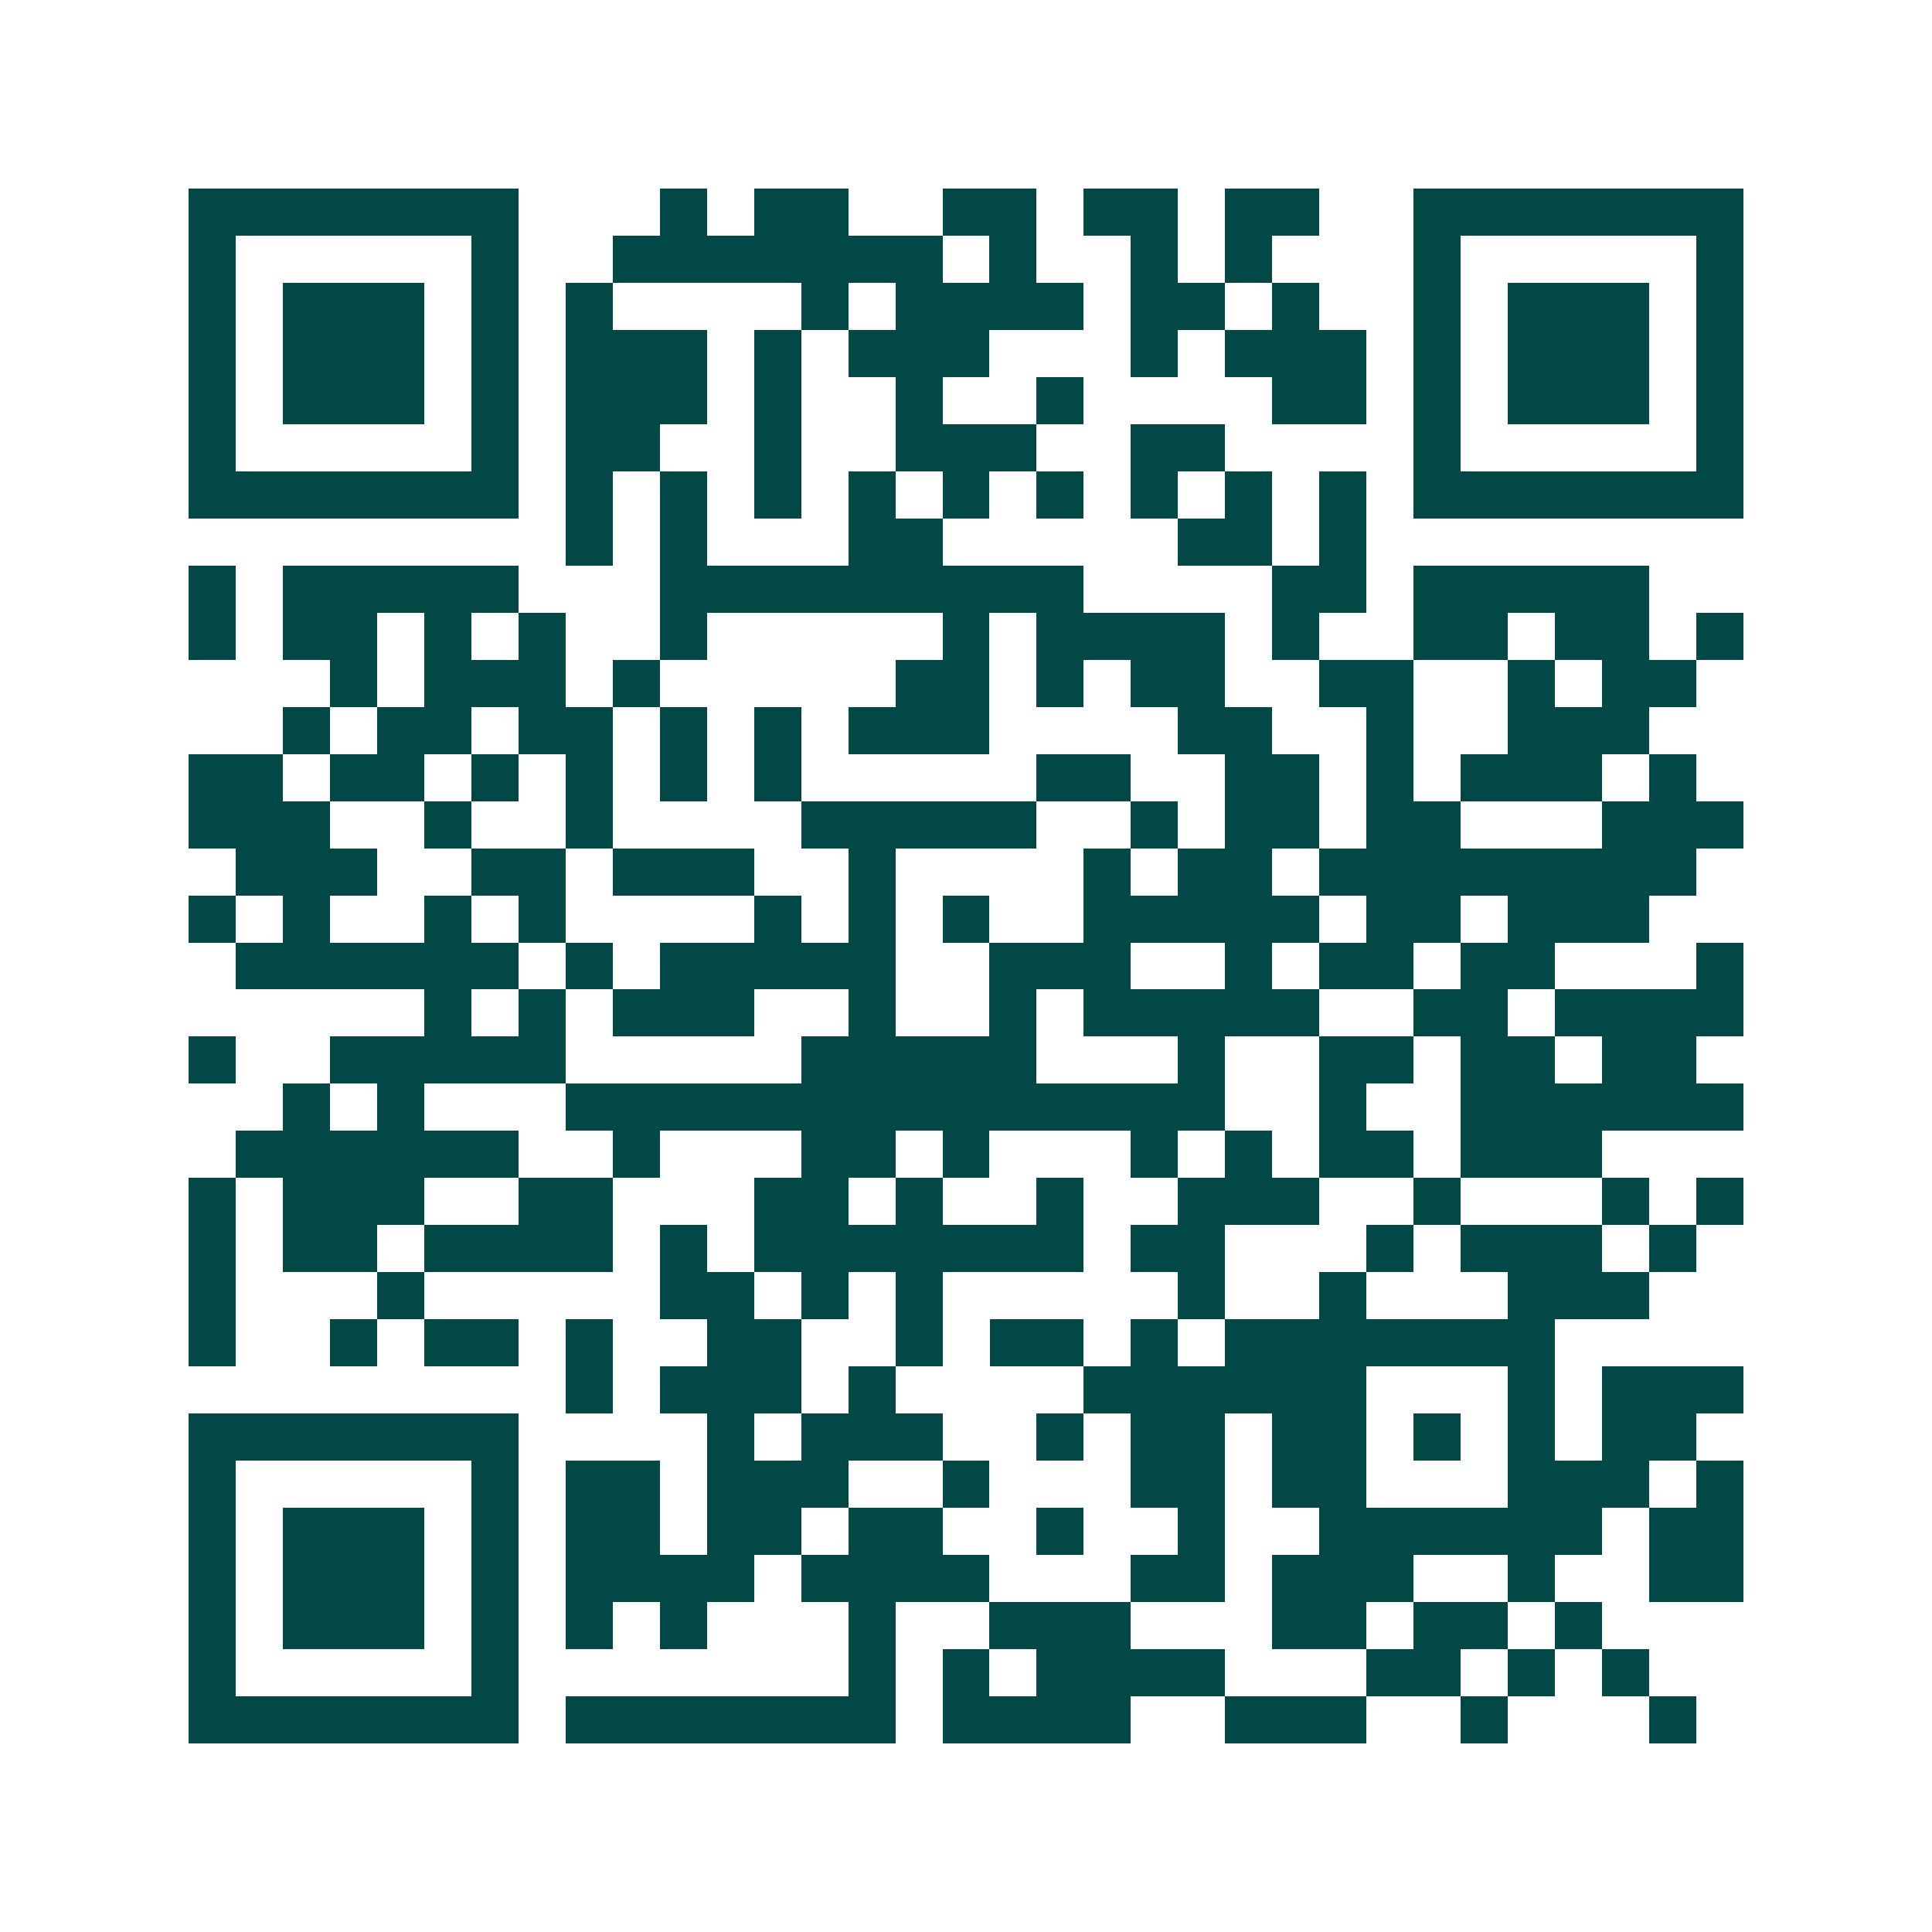 <svg xmlns="http://www.w3.org/2000/svg" width="200" height="200" viewBox="0 0 41 41" shape-rendering="crispEdges"><path fill="#ffffff" d="M0 0h41v41H0z"/><path stroke="#014847" d="M4 4.5h7m3 0h1m1 0h2m2 0h2m1 0h2m1 0h2m2 0h7M4 5.5h1m5 0h1m2 0h7m1 0h1m2 0h1m1 0h1m3 0h1m5 0h1M4 6.5h1m1 0h3m1 0h1m1 0h1m4 0h1m1 0h4m1 0h2m1 0h1m2 0h1m1 0h3m1 0h1M4 7.5h1m1 0h3m1 0h1m1 0h3m1 0h1m1 0h3m3 0h1m1 0h3m1 0h1m1 0h3m1 0h1M4 8.5h1m1 0h3m1 0h1m1 0h3m1 0h1m2 0h1m2 0h1m4 0h2m1 0h1m1 0h3m1 0h1M4 9.5h1m5 0h1m1 0h2m2 0h1m2 0h3m2 0h2m4 0h1m5 0h1M4 10.5h7m1 0h1m1 0h1m1 0h1m1 0h1m1 0h1m1 0h1m1 0h1m1 0h1m1 0h1m1 0h7M12 11.5h1m1 0h1m3 0h2m5 0h2m1 0h1M4 12.5h1m1 0h5m3 0h9m4 0h2m1 0h5M4 13.5h1m1 0h2m1 0h1m1 0h1m2 0h1m5 0h1m1 0h4m1 0h1m2 0h2m1 0h2m1 0h1M7 14.5h1m1 0h3m1 0h1m5 0h2m1 0h1m1 0h2m2 0h2m2 0h1m1 0h2M6 15.5h1m1 0h2m1 0h2m1 0h1m1 0h1m1 0h3m4 0h2m2 0h1m2 0h3M4 16.5h2m1 0h2m1 0h1m1 0h1m1 0h1m1 0h1m5 0h2m2 0h2m1 0h1m1 0h3m1 0h1M4 17.5h3m2 0h1m2 0h1m4 0h5m2 0h1m1 0h2m1 0h2m3 0h3M5 18.5h3m2 0h2m1 0h3m2 0h1m4 0h1m1 0h2m1 0h8M4 19.5h1m1 0h1m2 0h1m1 0h1m4 0h1m1 0h1m1 0h1m2 0h5m1 0h2m1 0h3M5 20.5h6m1 0h1m1 0h5m2 0h3m2 0h1m1 0h2m1 0h2m3 0h1M9 21.5h1m1 0h1m1 0h3m2 0h1m2 0h1m1 0h5m2 0h2m1 0h4M4 22.5h1m2 0h5m5 0h5m3 0h1m2 0h2m1 0h2m1 0h2M6 23.5h1m1 0h1m3 0h14m2 0h1m2 0h6M5 24.5h6m2 0h1m3 0h2m1 0h1m3 0h1m1 0h1m1 0h2m1 0h3M4 25.5h1m1 0h3m2 0h2m3 0h2m1 0h1m2 0h1m2 0h3m2 0h1m3 0h1m1 0h1M4 26.5h1m1 0h2m1 0h4m1 0h1m1 0h7m1 0h2m3 0h1m1 0h3m1 0h1M4 27.5h1m3 0h1m5 0h2m1 0h1m1 0h1m5 0h1m2 0h1m3 0h3M4 28.5h1m2 0h1m1 0h2m1 0h1m2 0h2m2 0h1m1 0h2m1 0h1m1 0h7M12 29.5h1m1 0h3m1 0h1m4 0h6m3 0h1m1 0h3M4 30.5h7m4 0h1m1 0h3m2 0h1m1 0h2m1 0h2m1 0h1m1 0h1m1 0h2M4 31.5h1m5 0h1m1 0h2m1 0h3m2 0h1m3 0h2m1 0h2m3 0h3m1 0h1M4 32.5h1m1 0h3m1 0h1m1 0h2m1 0h2m1 0h2m2 0h1m2 0h1m2 0h6m1 0h2M4 33.5h1m1 0h3m1 0h1m1 0h4m1 0h4m3 0h2m1 0h3m2 0h1m2 0h2M4 34.5h1m1 0h3m1 0h1m1 0h1m1 0h1m3 0h1m2 0h3m3 0h2m1 0h2m1 0h1M4 35.5h1m5 0h1m7 0h1m1 0h1m1 0h4m3 0h2m1 0h1m1 0h1M4 36.5h7m1 0h7m1 0h4m2 0h3m2 0h1m3 0h1"/></svg>
